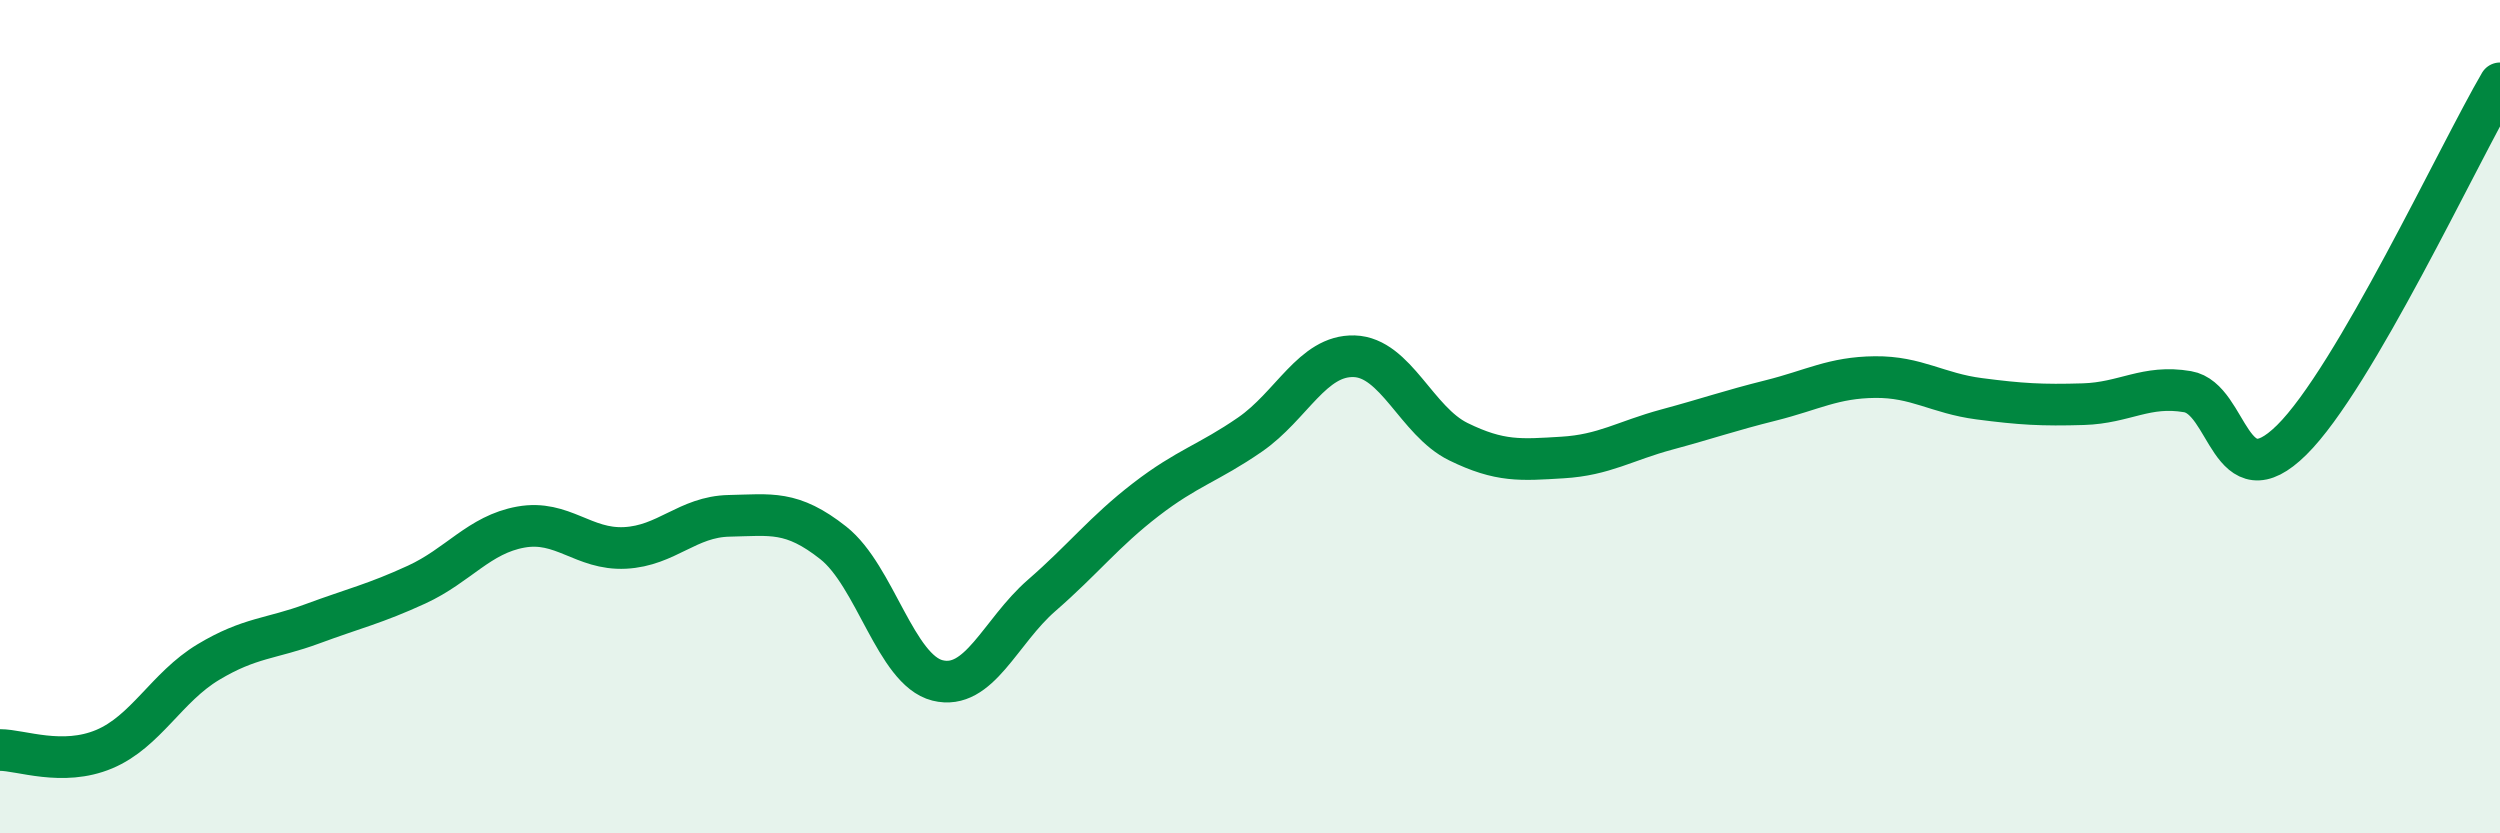 
    <svg width="60" height="20" viewBox="0 0 60 20" xmlns="http://www.w3.org/2000/svg">
      <path
        d="M 0,18 C 0.5,18 1.5,18.4 2.5,17.98 C 3.5,17.56 4,16.49 5,15.89 C 6,15.29 6.5,15.34 7.5,14.97 C 8.5,14.6 9,14.49 10,14.03 C 11,13.57 11.5,12.83 12.5,12.65 C 13.5,12.47 14,13.2 15,13.15 C 16,13.1 16.5,12.4 17.5,12.38 C 18.5,12.36 19,12.24 20,13.03 C 21,13.82 21.5,16.08 22.5,16.33 C 23.5,16.58 24,15.16 25,14.29 C 26,13.42 26.5,12.76 27.5,11.99 C 28.5,11.22 29,11.12 30,10.43 C 31,9.74 31.5,8.52 32.5,8.55 C 33.5,8.58 34,10.11 35,10.6 C 36,11.09 36.5,11.04 37.5,10.98 C 38.5,10.92 39,10.58 40,10.31 C 41,10.04 41.5,9.86 42.5,9.61 C 43.5,9.36 44,9.06 45,9.05 C 46,9.04 46.5,9.44 47.5,9.57 C 48.5,9.7 49,9.73 50,9.7 C 51,9.67 51.5,9.23 52.5,9.4 C 53.5,9.57 53.5,12.04 55,10.56 C 56.5,9.08 59,3.71 60,2L60 20L0 20Z"
        fill="#008740"
        opacity="0.1"
        stroke-linecap="round"
        stroke-linejoin="round"
      />
      <path
        d="M 0,18 C 0.5,18 1.5,18.4 2.5,17.98 C 3.5,17.56 4,16.49 5,15.89 C 6,15.29 6.5,15.34 7.5,14.97 C 8.5,14.6 9,14.49 10,14.03 C 11,13.57 11.5,12.83 12.5,12.65 C 13.5,12.47 14,13.2 15,13.15 C 16,13.1 16.5,12.4 17.5,12.38 C 18.5,12.36 19,12.24 20,13.03 C 21,13.82 21.5,16.08 22.5,16.33 C 23.5,16.58 24,15.16 25,14.29 C 26,13.42 26.5,12.76 27.5,11.99 C 28.5,11.22 29,11.12 30,10.43 C 31,9.74 31.5,8.52 32.5,8.55 C 33.5,8.58 34,10.11 35,10.6 C 36,11.09 36.5,11.04 37.5,10.98 C 38.5,10.92 39,10.58 40,10.31 C 41,10.04 41.5,9.86 42.5,9.61 C 43.5,9.36 44,9.06 45,9.05 C 46,9.04 46.5,9.44 47.5,9.57 C 48.5,9.7 49,9.73 50,9.7 C 51,9.67 51.5,9.23 52.5,9.4 C 53.5,9.57 53.5,12.04 55,10.56 C 56.5,9.08 59,3.71 60,2"
        stroke="#008740"
        stroke-width="1"
        fill="none"
        stroke-linecap="round"
        stroke-linejoin="round"
      />
    </svg>
  